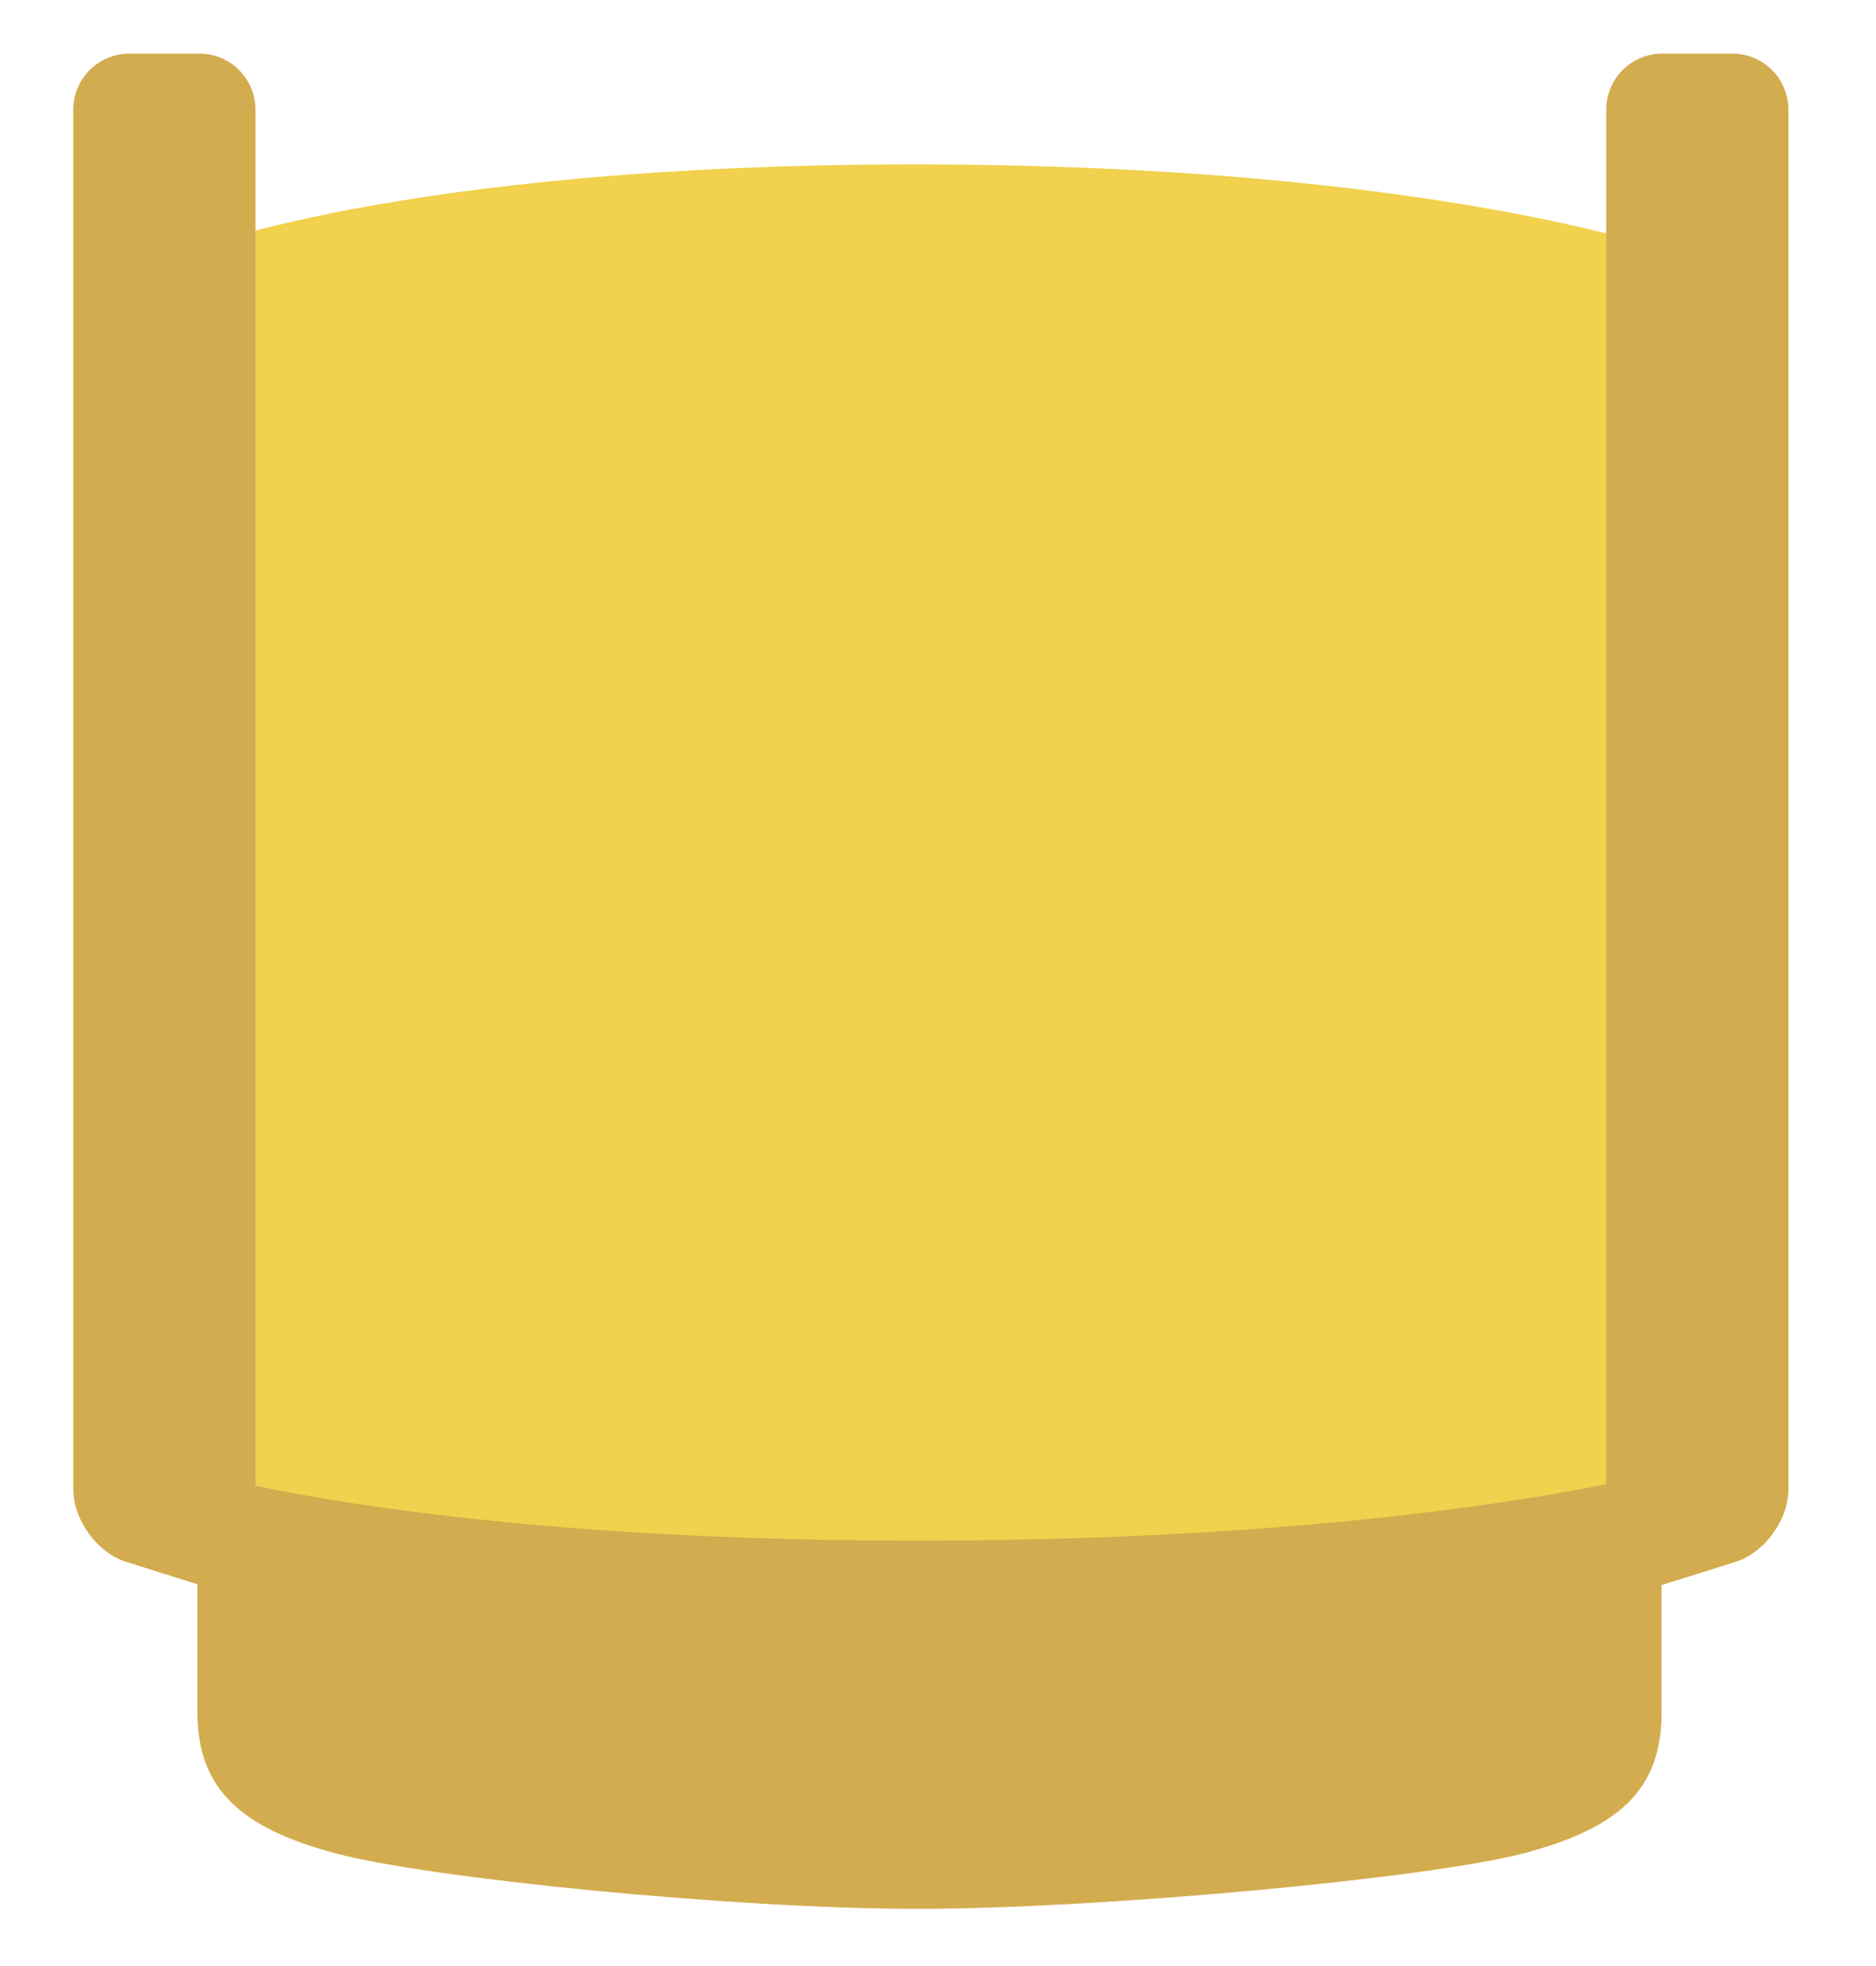<svg width="21" height="22" viewBox="0 0 21 22" fill="none" xmlns="http://www.w3.org/2000/svg">
<path d="M18.74 17.3H2.05V2.83C2.05 2.83 4.45 1.84 10.24 1.84C16.03 1.84 18.74 2.83 18.74 2.83V17.3Z" fill="#F1D14D"/>
<path d="M2.85 17.3C2.85 17.65 2.58 17.85 2.25 17.74L1.42 17.48C1.09 17.38 0.82 17.01 0.82 16.66V1.23C0.82 0.88 1.1 0.6 1.45 0.6H2.23C2.58 0.6 2.86 0.88 2.86 1.23V17.29L2.85 17.3Z" fill="#D3AC4F"/>
<path d="M2.21 16.47V19.16C2.21 20.03 2.71 20.46 3.76 20.74C4.81 21.02 8.22 21.36 10.27 21.36C12.32 21.36 15.98 21.02 17.05 20.74C18.12 20.46 18.6 20.03 18.6 19.16V16.47C18.6 16.47 15.78 17.24 10.27 17.24C4.76 17.24 2.21 16.47 2.21 16.47Z" fill="#D3AC4F"/>
<path d="M17.99 17.3C17.99 17.65 18.26 17.85 18.59 17.74L19.42 17.48C19.75 17.38 20.02 17.01 20.02 16.66V1.23C20.02 0.88 19.74 0.6 19.39 0.6H18.61C18.26 0.6 17.98 0.88 17.98 1.23V17.29L17.99 17.3Z" fill="#D3AC4F"/>
</svg>
